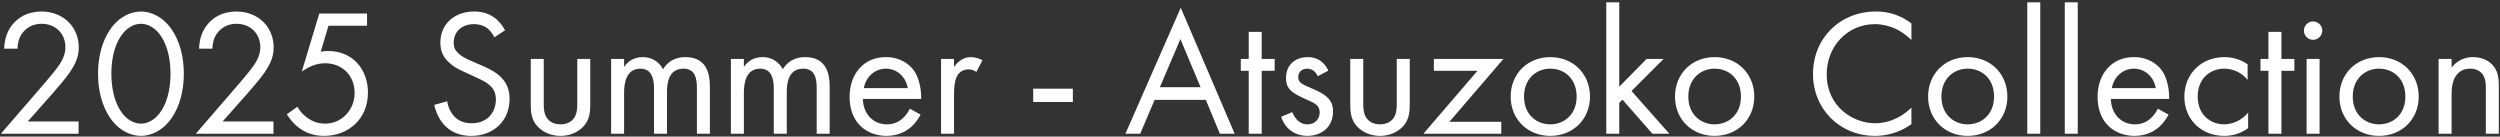 <svg width="860" height="47" viewBox="0 0 860 47" fill="none" xmlns="http://www.w3.org/2000/svg">
<rect x="0" y="0" width="860" height="47" fill="#333333" stroke="none"/>
<path d="M27.03 46H0.308L15.374 28.578C16.428 27.338 19.218 24.052 20.21 22.564C22.07 19.898 22.504 17.914 22.504 16.24C22.504 11.59 19.156 8.18 14.258 8.18C11.344 8.18 8.926 9.482 7.376 11.838C6.57 13.078 6.074 14.628 6.012 16.736H1.424C1.61 12.582 2.912 10.04 4.524 8.18C6.26 6.196 9.174 3.964 14.32 3.964C21.636 3.964 27.092 9.172 27.092 16.302C27.092 19.092 26.286 21.634 23.806 25.168C22.07 27.586 19.838 30.128 18.164 32.05L9.546 41.784H27.03V46ZM48.48 46.744C45.194 46.744 41.041 45.132 37.879 40.544C35.151 36.576 33.724 31.244 33.724 25.354C33.724 19.464 35.151 14.132 37.879 10.164C41.041 5.576 45.194 3.964 48.48 3.964C51.767 3.964 55.92 5.576 59.083 10.164C61.81 14.132 63.236 19.464 63.236 25.354C63.236 31.244 61.81 36.576 59.083 40.544C55.92 45.132 51.767 46.744 48.48 46.744ZM48.48 8.18C46.373 8.18 43.52 9.296 41.35 12.768C39.118 16.302 38.312 21.014 38.312 25.354C38.312 29.694 39.118 34.406 41.35 37.94C43.52 41.412 46.373 42.528 48.48 42.528C50.589 42.528 53.441 41.412 55.611 37.94C57.843 34.406 58.648 29.694 58.648 25.354C58.648 21.014 57.843 16.302 55.611 12.768C53.441 9.296 50.589 8.18 48.48 8.18ZM94.073 46H67.351L82.417 28.578C83.471 27.338 86.261 24.052 87.253 22.564C89.113 19.898 89.547 17.914 89.547 16.24C89.547 11.59 86.199 8.18 81.301 8.18C78.387 8.18 75.969 9.482 74.419 11.838C73.613 13.078 73.117 14.628 73.055 16.736H68.467C68.653 12.582 69.955 10.04 71.567 8.18C73.303 6.196 76.217 3.964 81.363 3.964C88.679 3.964 94.135 9.172 94.135 16.302C94.135 19.092 93.329 21.634 90.849 25.168C89.113 27.586 86.881 30.128 85.207 32.05L76.589 41.784H94.073V46ZM126.266 4.646V8.862H112.998L110.332 17.79C111.138 17.604 111.944 17.542 112.936 17.542C121.244 17.542 126.576 23.804 126.576 31.864C126.576 41.102 119.632 46.744 111.51 46.744C108.162 46.744 105.062 45.814 102.272 43.52C100.97 42.404 99.668 40.978 98.676 39.304L102.334 36.7C103.016 38.064 103.884 39.056 105.124 40.048C106.86 41.474 108.968 42.528 111.82 42.528C117.648 42.528 121.988 37.754 121.988 31.926C121.988 25.974 117.71 21.758 111.82 21.758C110.332 21.758 107.542 22.006 103.822 24.61L109.836 4.646H126.266ZM173.743 10.412L170.085 12.83C169.527 11.714 168.597 10.474 167.667 9.73C166.861 9.11 165.373 8.304 163.017 8.304C158.925 8.304 156.073 10.846 156.073 14.69C156.073 16.302 156.507 17.232 157.623 18.286C158.863 19.526 160.413 20.208 161.963 20.89L165.931 22.626C168.349 23.68 170.581 24.796 172.317 26.532C174.425 28.64 175.293 31.058 175.293 34.034C175.293 41.66 169.651 46.744 162.211 46.744C159.483 46.744 156.073 46.186 153.221 43.396C151.175 41.412 149.935 38.56 149.377 36.08L153.841 34.84C154.151 37.01 155.143 38.87 156.321 40.11C158.119 41.908 160.165 42.404 162.273 42.404C167.915 42.404 170.581 38.374 170.581 34.22C170.581 32.36 170.023 30.748 168.535 29.384C167.357 28.268 165.745 27.524 163.575 26.532L159.855 24.796C158.243 24.052 156.197 23.184 154.337 21.386C152.539 19.65 151.485 17.728 151.485 14.628C151.485 8.242 156.383 3.964 163.079 3.964C165.621 3.964 167.667 4.46 169.713 5.824C171.387 6.94 172.813 8.614 173.743 10.412ZM187.047 20.27V35.274C187.047 37.072 187.047 39.18 188.287 40.792C188.969 41.66 190.333 42.776 192.813 42.776C195.293 42.776 196.657 41.66 197.339 40.792C198.579 39.18 198.579 37.072 198.579 35.274V20.27H203.043V35.77C203.043 38.932 202.733 41.288 200.687 43.52C198.393 45.938 195.355 46.744 192.813 46.744C190.271 46.744 187.233 45.938 184.939 43.52C182.893 41.288 182.583 38.932 182.583 35.77V20.27H187.047ZM210.224 46V20.27H214.688V22.998C216.114 20.89 218.346 19.65 221.074 19.65C225.724 19.65 227.584 22.936 228.08 23.804C230.56 19.898 234.094 19.65 235.83 19.65C243.456 19.65 244.2 26.036 244.2 29.694V46H239.736V30.376C239.736 27.462 239.364 23.618 235.148 23.618C230.002 23.618 229.444 28.578 229.444 31.678V46H224.98V30.748C224.98 28.95 225.042 23.618 220.33 23.618C215.246 23.618 214.688 28.888 214.688 31.988V46H210.224ZM251.427 46V20.27H255.891V22.998C257.317 20.89 259.549 19.65 262.277 19.65C266.927 19.65 268.787 22.936 269.283 23.804C271.763 19.898 275.297 19.65 277.033 19.65C284.659 19.65 285.403 26.036 285.403 29.694V46H280.939V30.376C280.939 27.462 280.567 23.618 276.351 23.618C271.205 23.618 270.647 28.578 270.647 31.678V46H266.183V30.748C266.183 28.95 266.245 23.618 261.533 23.618C256.449 23.618 255.891 28.888 255.891 31.988V46H251.427ZM312.967 37.382L316.687 39.428C315.943 40.854 314.827 42.404 313.525 43.582C311.169 45.69 308.255 46.744 304.969 46.744C298.769 46.744 292.259 42.838 292.259 33.29C292.259 25.602 296.971 19.65 304.721 19.65C309.743 19.65 312.905 22.13 314.455 24.362C316.067 26.656 316.997 30.624 316.873 34.034H296.847C296.909 39.366 300.567 42.776 305.031 42.776C307.139 42.776 308.813 42.156 310.301 40.916C311.479 39.924 312.409 38.622 312.967 37.382ZM297.157 30.314H312.285C311.541 26.284 308.503 23.618 304.721 23.618C300.939 23.618 297.839 26.47 297.157 30.314ZM323.72 46V20.27H328.184V23.06C328.618 22.378 330.54 19.65 334.012 19.65C335.376 19.65 336.864 20.146 337.98 20.704L335.872 24.734C334.88 24.052 333.95 23.866 333.268 23.866C331.47 23.866 330.354 24.61 329.672 25.478C328.928 26.47 328.184 28.206 328.184 32.422V46H323.72ZM355.421 35.088V30.5H369.061V35.088H355.421ZM419.635 46L414.799 34.344H397.191L392.231 46H387.147L406.181 2.662L424.719 46H419.635ZM398.989 30.004H413.001L406.057 13.45L398.989 30.004ZM438.487 24.362H434.023V46H429.559V24.362H426.831V20.27H429.559V10.97H434.023V20.27H438.487V24.362ZM456.955 24.3L453.297 26.222C452.677 24.734 451.375 23.618 449.701 23.618C448.089 23.618 446.601 24.548 446.601 26.532C446.601 28.392 447.841 28.95 450.755 30.19C454.475 31.74 456.211 32.918 457.203 34.158C458.319 35.522 458.567 36.886 458.567 38.312C458.567 43.706 454.661 46.744 449.701 46.744C448.647 46.744 442.881 46.62 440.711 40.172L444.555 38.56C445.051 39.924 446.539 42.776 449.763 42.776C452.677 42.776 453.979 40.606 453.979 38.684C453.979 36.266 452.243 35.46 449.825 34.406C446.725 33.042 444.741 32.05 443.563 30.624C442.571 29.384 442.385 28.144 442.385 26.842C442.385 22.316 445.547 19.65 449.887 19.65C451.251 19.65 454.909 19.898 456.955 24.3ZM468.956 20.27V35.274C468.956 37.072 468.956 39.18 470.196 40.792C470.878 41.66 472.242 42.776 474.722 42.776C477.202 42.776 478.566 41.66 479.248 40.792C480.488 39.18 480.488 37.072 480.488 35.274V20.27H484.952V35.77C484.952 38.932 484.642 41.288 482.596 43.52C480.302 45.938 477.264 46.744 474.722 46.744C472.18 46.744 469.142 45.938 466.848 43.52C464.802 41.288 464.492 38.932 464.492 35.77V20.27H468.956ZM517.181 20.27L498.581 41.908H516.437V46H489.653L508.253 24.362H493.249V20.27H517.181ZM533.313 46.744C525.501 46.744 519.673 41.04 519.673 33.228C519.673 25.416 525.439 19.65 533.313 19.65C541.187 19.65 546.953 25.416 546.953 33.228C546.953 41.04 541.125 46.744 533.313 46.744ZM533.313 23.618C528.601 23.618 524.261 26.966 524.261 33.228C524.261 39.552 528.725 42.776 533.313 42.776C537.963 42.776 542.365 39.49 542.365 33.228C542.365 26.904 538.025 23.618 533.313 23.618ZM552.558 0.802H557.022V29.818L566.446 20.27H572.274L561.238 31.306L574.258 46H568.43L558.138 34.282L557.022 35.398V46H552.558V0.802ZM589.834 46.744C582.022 46.744 576.194 41.04 576.194 33.228C576.194 25.416 581.96 19.65 589.834 19.65C597.708 19.65 603.474 25.416 603.474 33.228C603.474 41.04 597.646 46.744 589.834 46.744ZM589.834 23.618C585.122 23.618 580.782 26.966 580.782 33.228C580.782 39.552 585.246 42.776 589.834 42.776C594.484 42.776 598.886 39.49 598.886 33.228C598.886 26.904 594.546 23.618 589.834 23.618ZM657.527 8.056V13.76C656.225 12.458 654.241 10.908 652.133 9.916C649.963 8.924 647.421 8.304 645.003 8.304C635.455 8.304 628.387 15.992 628.387 25.54C628.387 36.762 637.501 42.404 645.065 42.404C647.855 42.404 650.583 41.598 652.753 40.482C655.109 39.304 656.783 37.754 657.527 37.01V42.714C652.939 46 648.165 46.744 645.065 46.744C632.789 46.744 623.675 37.444 623.675 25.478C623.675 13.14 632.913 3.964 645.313 3.964C647.793 3.964 652.567 4.274 657.527 8.056ZM676.901 46.744C669.089 46.744 663.261 41.04 663.261 33.228C663.261 25.416 669.027 19.65 676.901 19.65C684.775 19.65 690.541 25.416 690.541 33.228C690.541 41.04 684.713 46.744 676.901 46.744ZM676.901 23.618C672.189 23.618 667.849 26.966 667.849 33.228C667.849 39.552 672.313 42.776 676.901 42.776C681.551 42.776 685.953 39.49 685.953 33.228C685.953 26.904 681.613 23.618 676.901 23.618ZM697.387 0.802H701.851V46H697.387V0.802ZM710.283 0.802H714.747V46H710.283V0.802ZM742.276 37.382L745.996 39.428C745.252 40.854 744.136 42.404 742.834 43.582C740.478 45.69 737.564 46.744 734.278 46.744C728.078 46.744 721.568 42.838 721.568 33.29C721.568 25.602 726.28 19.65 734.03 19.65C739.052 19.65 742.214 22.13 743.764 24.362C745.376 26.656 746.306 30.624 746.182 34.034H726.156C726.218 39.366 729.876 42.776 734.34 42.776C736.448 42.776 738.122 42.156 739.61 40.916C740.788 39.924 741.718 38.622 742.276 37.382ZM726.466 30.314H741.594C740.85 26.284 737.812 23.618 734.03 23.618C730.248 23.618 727.148 26.47 726.466 30.314ZM773.179 22.13V27.462C770.823 24.486 767.413 23.618 765.119 23.618C760.345 23.618 756.005 26.966 756.005 33.228C756.005 39.49 760.469 42.776 765.057 42.776C767.723 42.776 771.009 41.598 773.365 38.746V44.078C770.575 46.124 767.599 46.744 765.181 46.744C757.183 46.744 751.417 41.04 751.417 33.29C751.417 25.416 757.245 19.65 765.181 19.65C769.273 19.65 771.939 21.262 773.179 22.13ZM789.267 24.362H784.803V46H780.339V24.362H777.611V20.27H780.339V10.97H784.803V20.27H789.267V24.362ZM793.474 20.27H797.938V46H793.474V20.27ZM792.544 10.536C792.544 8.8 793.97 7.374 795.706 7.374C797.442 7.374 798.868 8.8 798.868 10.536C798.868 12.272 797.442 13.698 795.706 13.698C793.97 13.698 792.544 12.272 792.544 10.536ZM818.399 46.744C810.587 46.744 804.759 41.04 804.759 33.228C804.759 25.416 810.525 19.65 818.399 19.65C826.273 19.65 832.039 25.416 832.039 33.228C832.039 41.04 826.211 46.744 818.399 46.744ZM818.399 23.618C813.687 23.618 809.347 26.966 809.347 33.228C809.347 39.552 813.811 42.776 818.399 42.776C823.049 42.776 827.451 39.49 827.451 33.228C827.451 26.904 823.111 23.618 818.399 23.618ZM838.885 46V20.27H843.349V23.246C844.155 22.192 846.449 19.65 850.727 19.65C853.765 19.65 856.555 20.89 858.105 23.184C859.407 25.106 859.593 27.214 859.593 30.066V46H855.129V30.19C855.129 28.64 855.005 26.842 853.951 25.478C853.083 24.362 851.719 23.618 849.735 23.618C848.185 23.618 846.511 24.052 845.209 25.602C843.473 27.648 843.349 30.686 843.349 32.546V46H838.885Z" fill="white"/>
</svg>
